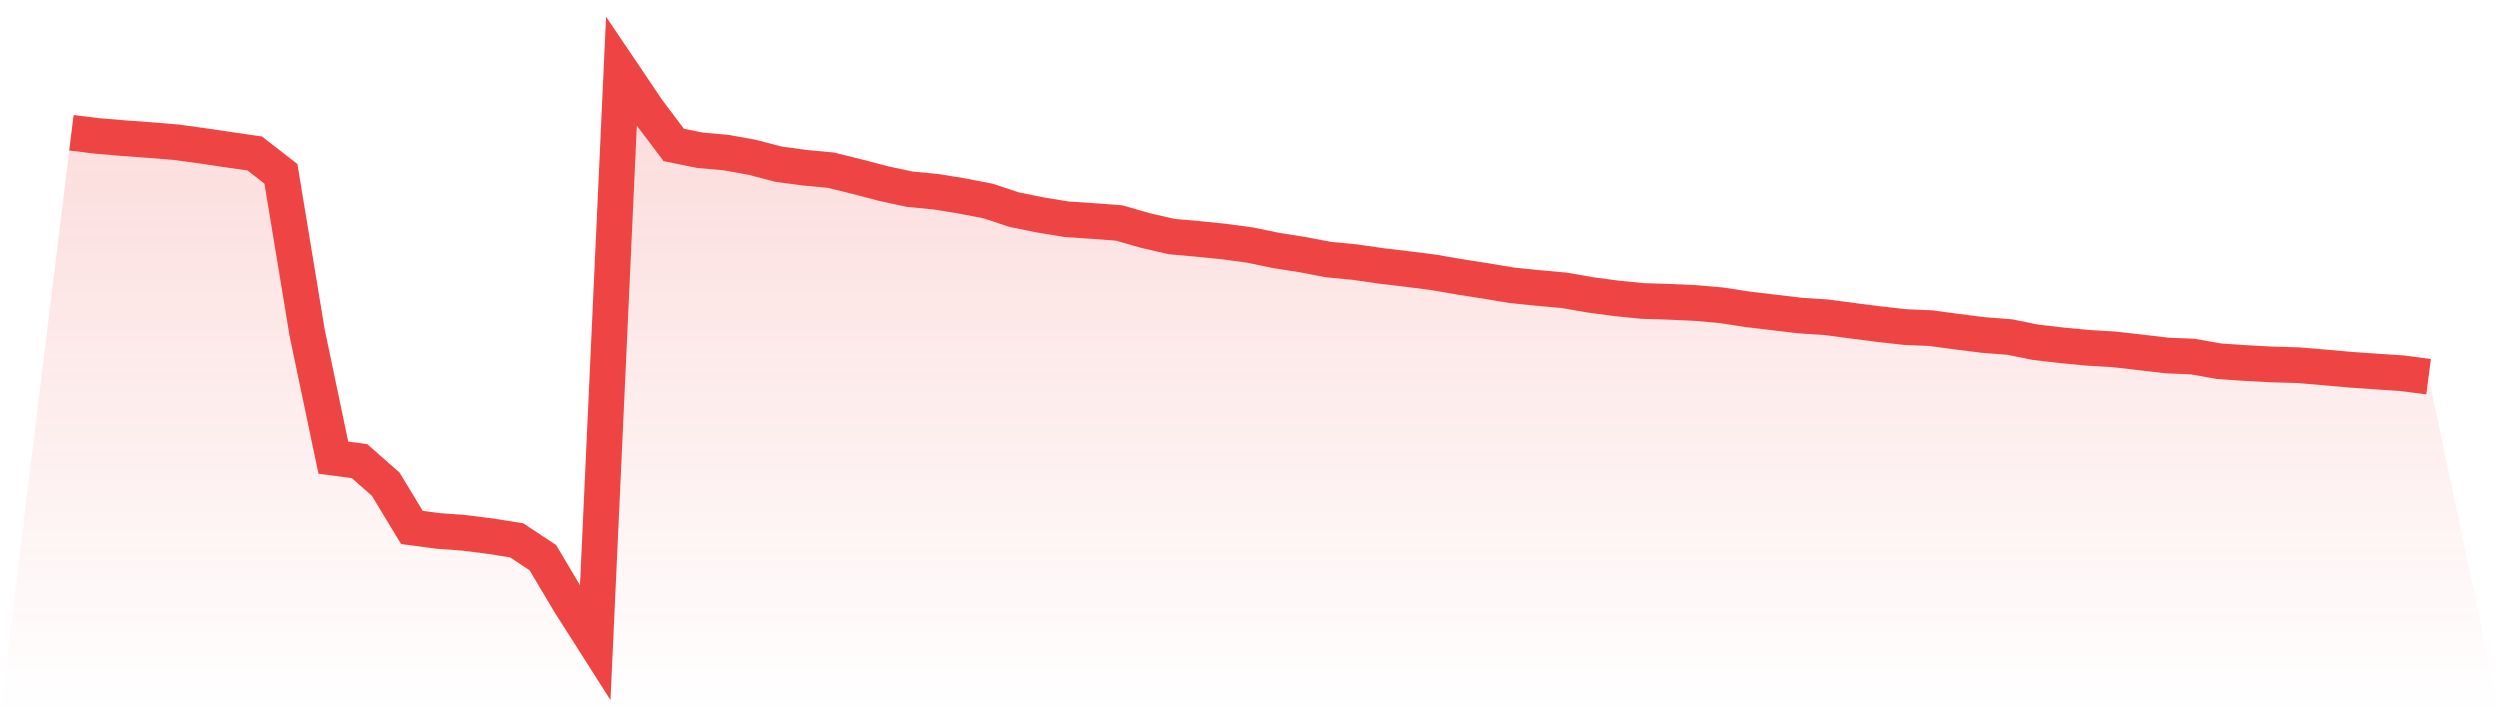 <svg viewBox="0 0 140 40" xmlns="http://www.w3.org/2000/svg">
<defs>
<linearGradient id="gradient" x1="0" x2="0" y1="0" y2="1">
<stop offset="0%" stop-color="#ef4444" stop-opacity="0.2"/>
<stop offset="100%" stop-color="#ef4444" stop-opacity="0"/>
</linearGradient>
</defs>
<path d="M4,7.436 L4,7.436 L5.467,7.615 L6.933,7.737 L8.4,7.845 L9.867,7.965 L11.333,8.166 L12.8,8.384 L14.267,8.595 L15.733,9.736 L17.2,18.632 L18.667,25.629 L20.133,25.823 L21.6,27.114 L23.067,29.537 L24.533,29.732 L26,29.84 L27.467,30.026 L28.933,30.259 L30.4,31.229 L31.867,33.697 L33.333,36 L34.8,4 L36.267,6.175 L37.733,8.12 L39.2,8.416 L40.667,8.546 L42.133,8.811 L43.6,9.195 L45.067,9.393 L46.533,9.53 L48,9.893 L49.467,10.278 L50.933,10.594 L52.4,10.736 L53.867,10.973 L55.333,11.257 L56.8,11.742 L58.267,12.038 L59.733,12.279 L61.2,12.376 L62.667,12.487 L64.133,12.906 L65.6,13.246 L67.067,13.378 L68.533,13.525 L70,13.723 L71.467,14.027 L72.933,14.257 L74.4,14.537 L75.867,14.677 L77.333,14.89 L78.8,15.063 L80.267,15.25 L81.733,15.504 L83.2,15.732 L84.667,15.977 L86.133,16.126 L87.6,16.258 L89.067,16.514 L90.533,16.71 L92,16.854 L93.467,16.901 L94.933,16.967 L96.4,17.096 L97.867,17.321 L99.333,17.496 L100.8,17.67 L102.267,17.765 L103.733,17.961 L105.2,18.149 L106.667,18.314 L108.133,18.377 L109.6,18.574 L111.067,18.76 L112.533,18.874 L114,19.169 L115.467,19.338 L116.933,19.477 L118.4,19.565 L119.867,19.732 L121.333,19.906 L122.8,19.969 L124.267,20.229 L125.733,20.329 L127.2,20.408 L128.667,20.45 L130.133,20.572 L131.6,20.702 L133.067,20.805 L134.533,20.902 L136,21.096 L140,40 L0,40 z" fill="url(#gradient)"/>
<path d="M4,7.436 L4,7.436 L5.467,7.615 L6.933,7.737 L8.4,7.845 L9.867,7.965 L11.333,8.166 L12.8,8.384 L14.267,8.595 L15.733,9.736 L17.2,18.632 L18.667,25.629 L20.133,25.823 L21.6,27.114 L23.067,29.537 L24.533,29.732 L26,29.84 L27.467,30.026 L28.933,30.259 L30.4,31.229 L31.867,33.697 L33.333,36 L34.8,4 L36.267,6.175 L37.733,8.12 L39.2,8.416 L40.667,8.546 L42.133,8.811 L43.6,9.195 L45.067,9.393 L46.533,9.53 L48,9.893 L49.467,10.278 L50.933,10.594 L52.4,10.736 L53.867,10.973 L55.333,11.257 L56.8,11.742 L58.267,12.038 L59.733,12.279 L61.2,12.376 L62.667,12.487 L64.133,12.906 L65.6,13.246 L67.067,13.378 L68.533,13.525 L70,13.723 L71.467,14.027 L72.933,14.257 L74.4,14.537 L75.867,14.677 L77.333,14.89 L78.8,15.063 L80.267,15.25 L81.733,15.504 L83.2,15.732 L84.667,15.977 L86.133,16.126 L87.6,16.258 L89.067,16.514 L90.533,16.71 L92,16.854 L93.467,16.901 L94.933,16.967 L96.4,17.096 L97.867,17.321 L99.333,17.496 L100.8,17.67 L102.267,17.765 L103.733,17.961 L105.2,18.149 L106.667,18.314 L108.133,18.377 L109.6,18.574 L111.067,18.76 L112.533,18.874 L114,19.169 L115.467,19.338 L116.933,19.477 L118.4,19.565 L119.867,19.732 L121.333,19.906 L122.8,19.969 L124.267,20.229 L125.733,20.329 L127.2,20.408 L128.667,20.45 L130.133,20.572 L131.6,20.702 L133.067,20.805 L134.533,20.902 L136,21.096" fill="none" stroke="#ef4444" stroke-width="2"/>
</svg>